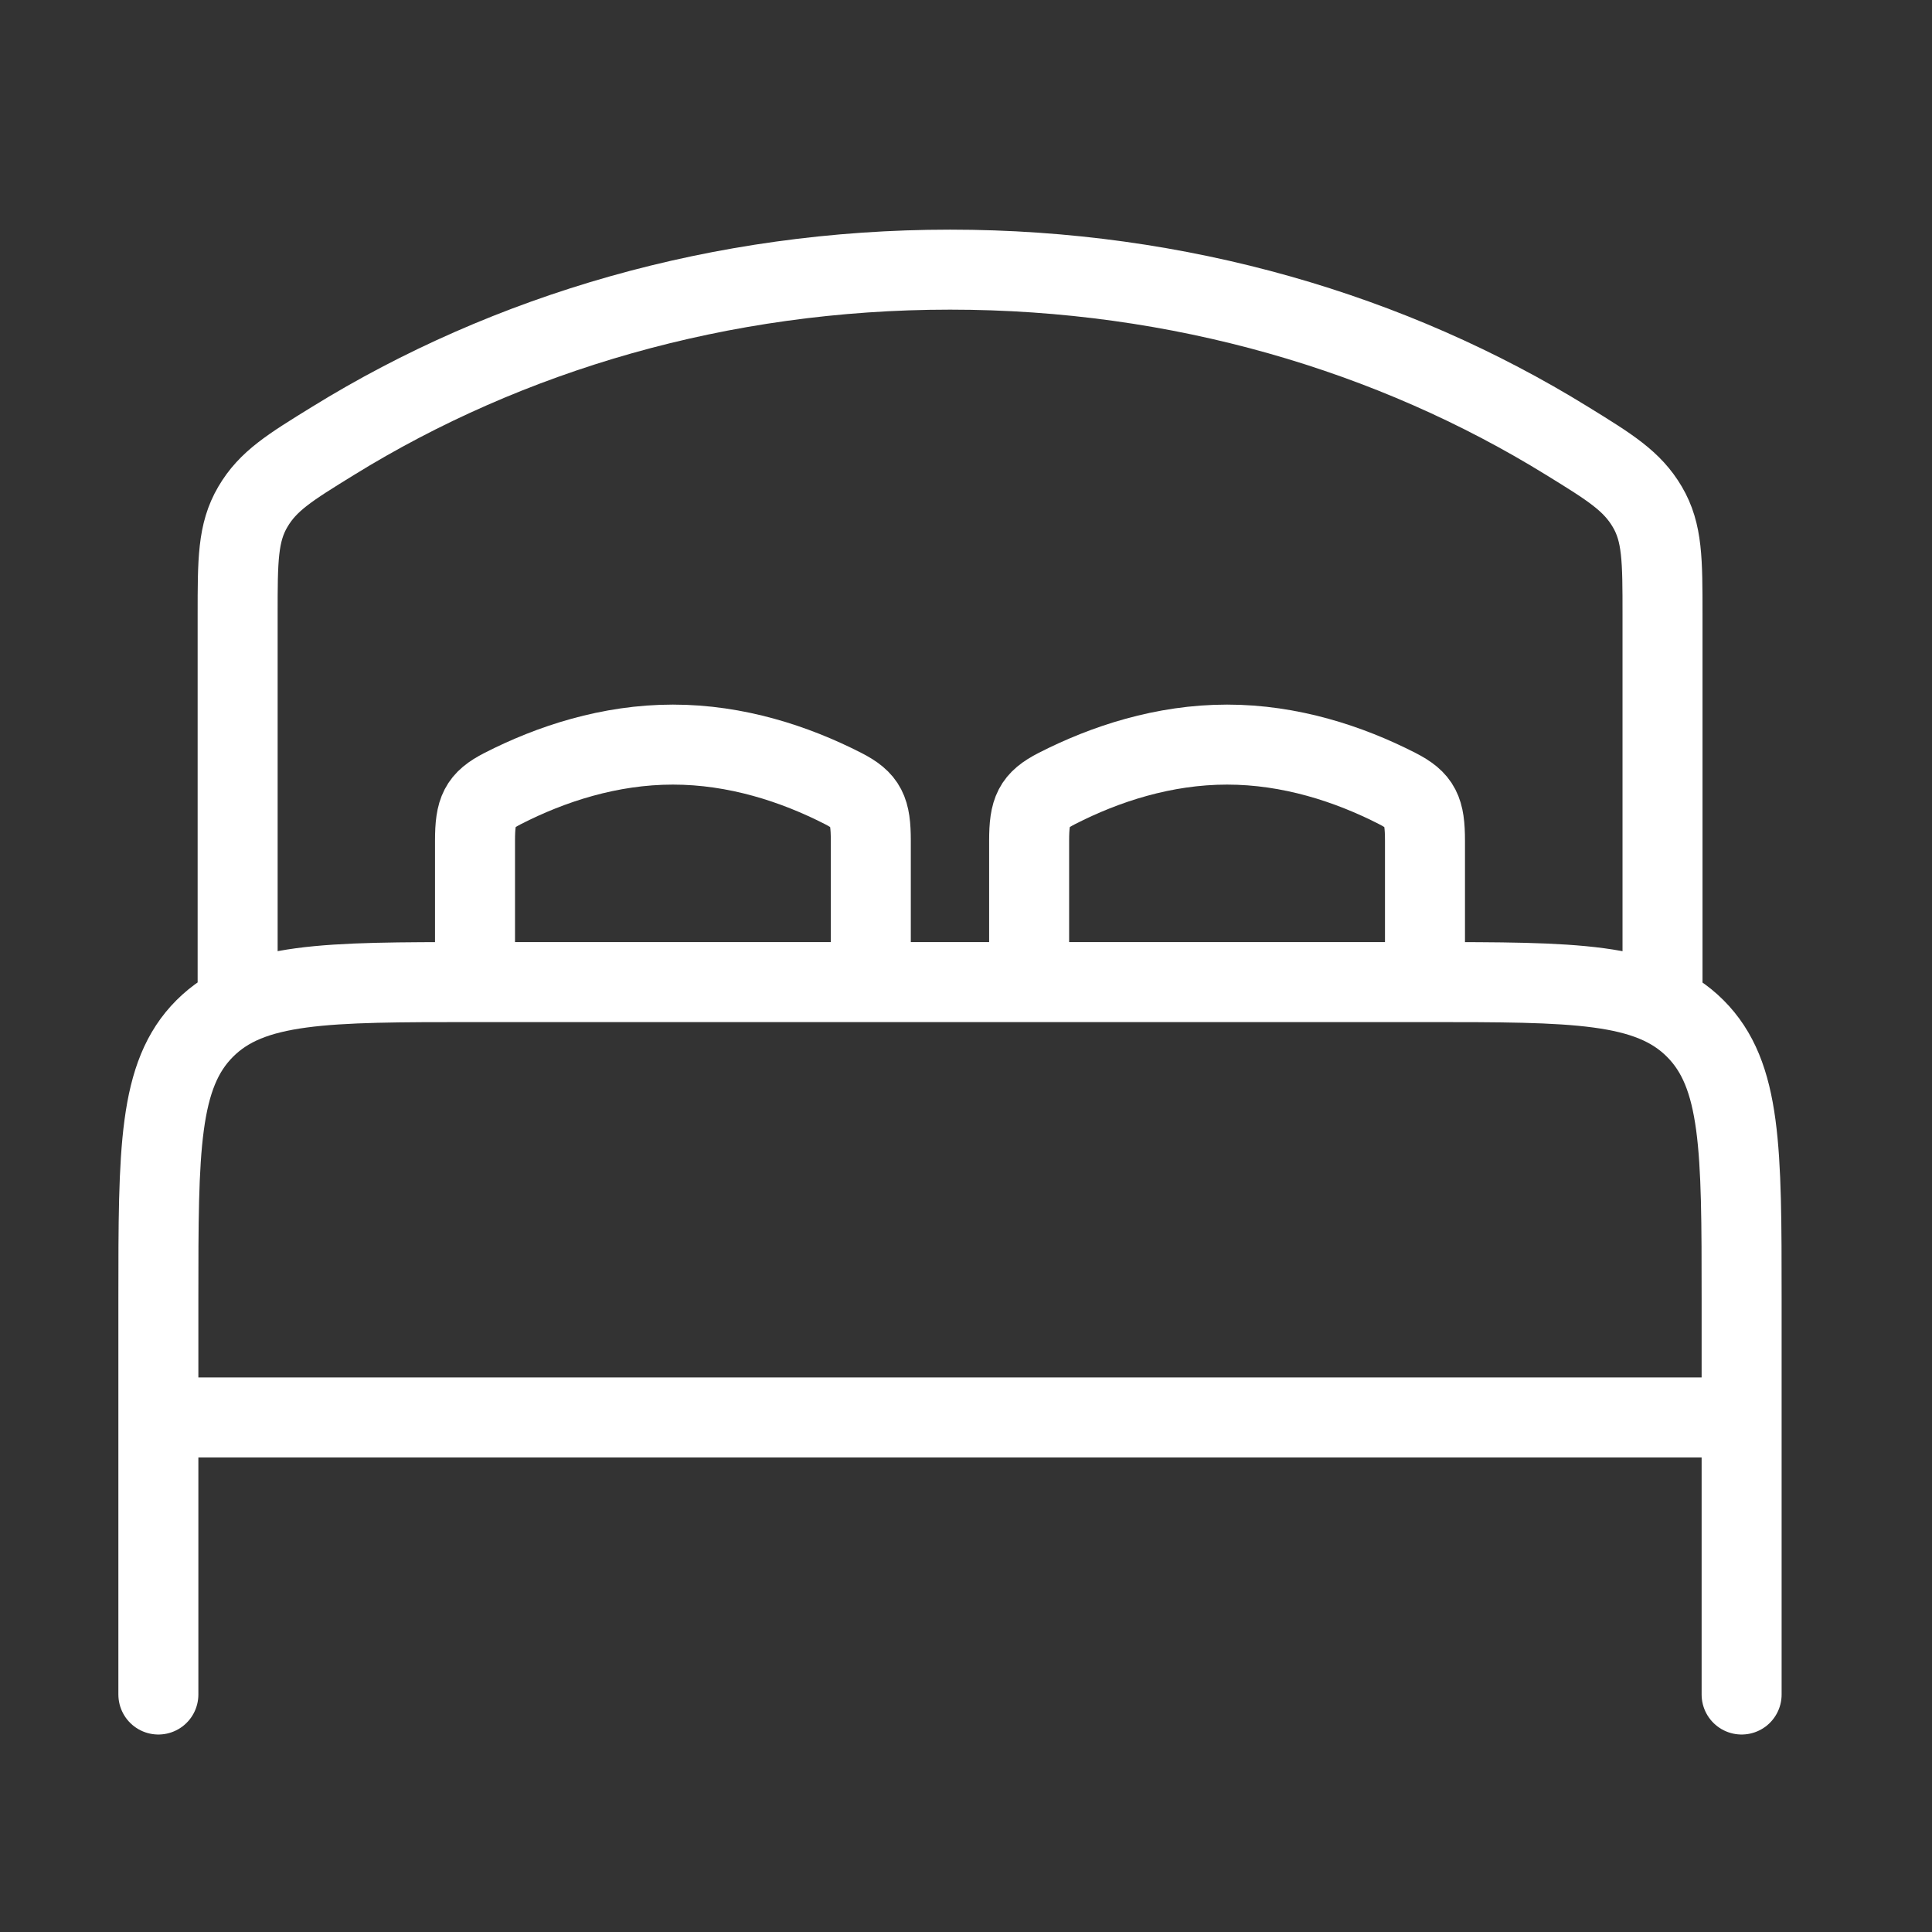 <svg width="37" height="37" viewBox="0 0 37 37" fill="none" xmlns="http://www.w3.org/2000/svg">
<rect x="0" y="0" width="37" height="37" fill="#333333" stroke="none"/>
<g id="hugeicons:bed-double">
<g id="Group">
<path id="Vector" d="M33.354 27.146H3.033M33.354 32.452V24.872C33.354 22.013 33.354 20.584 32.465 19.696C31.577 18.808 30.149 18.808 27.29 18.808M27.29 18.808H9.097M27.29 18.808V16.099C27.29 15.523 27.203 15.328 26.759 15.101C25.834 14.628 24.711 14.26 23.5 14.26C22.288 14.26 21.165 14.628 20.24 15.101C19.796 15.328 19.709 15.523 19.709 16.099V18.808M9.097 18.808C6.238 18.808 4.81 18.808 3.922 19.696C3.033 20.584 3.033 22.013 3.033 24.872V32.452M9.097 18.808V16.099C9.097 15.523 9.184 15.328 9.628 15.101C10.553 14.628 11.676 14.26 12.887 14.26C14.099 14.26 15.222 14.628 16.147 15.101C16.591 15.328 16.677 15.523 16.677 16.099V18.808" stroke="white" stroke-width="1.532" stroke-linecap="round" stroke-linejoin="round"/>
<path id="Vector_2" d="M31.839 18.808V11.773C31.839 10.726 31.839 10.201 31.548 9.707C31.257 9.213 30.842 8.955 30.011 8.443C26.665 6.376 22.591 5.164 18.195 5.164C13.799 5.164 9.725 6.376 6.379 8.443C5.548 8.955 5.133 9.211 4.842 9.707C4.551 10.203 4.551 10.726 4.551 11.773V18.808" stroke="white" stroke-width="1.532" stroke-linecap="round" stroke-linejoin="round"/>
</g>
</g>
</svg>
